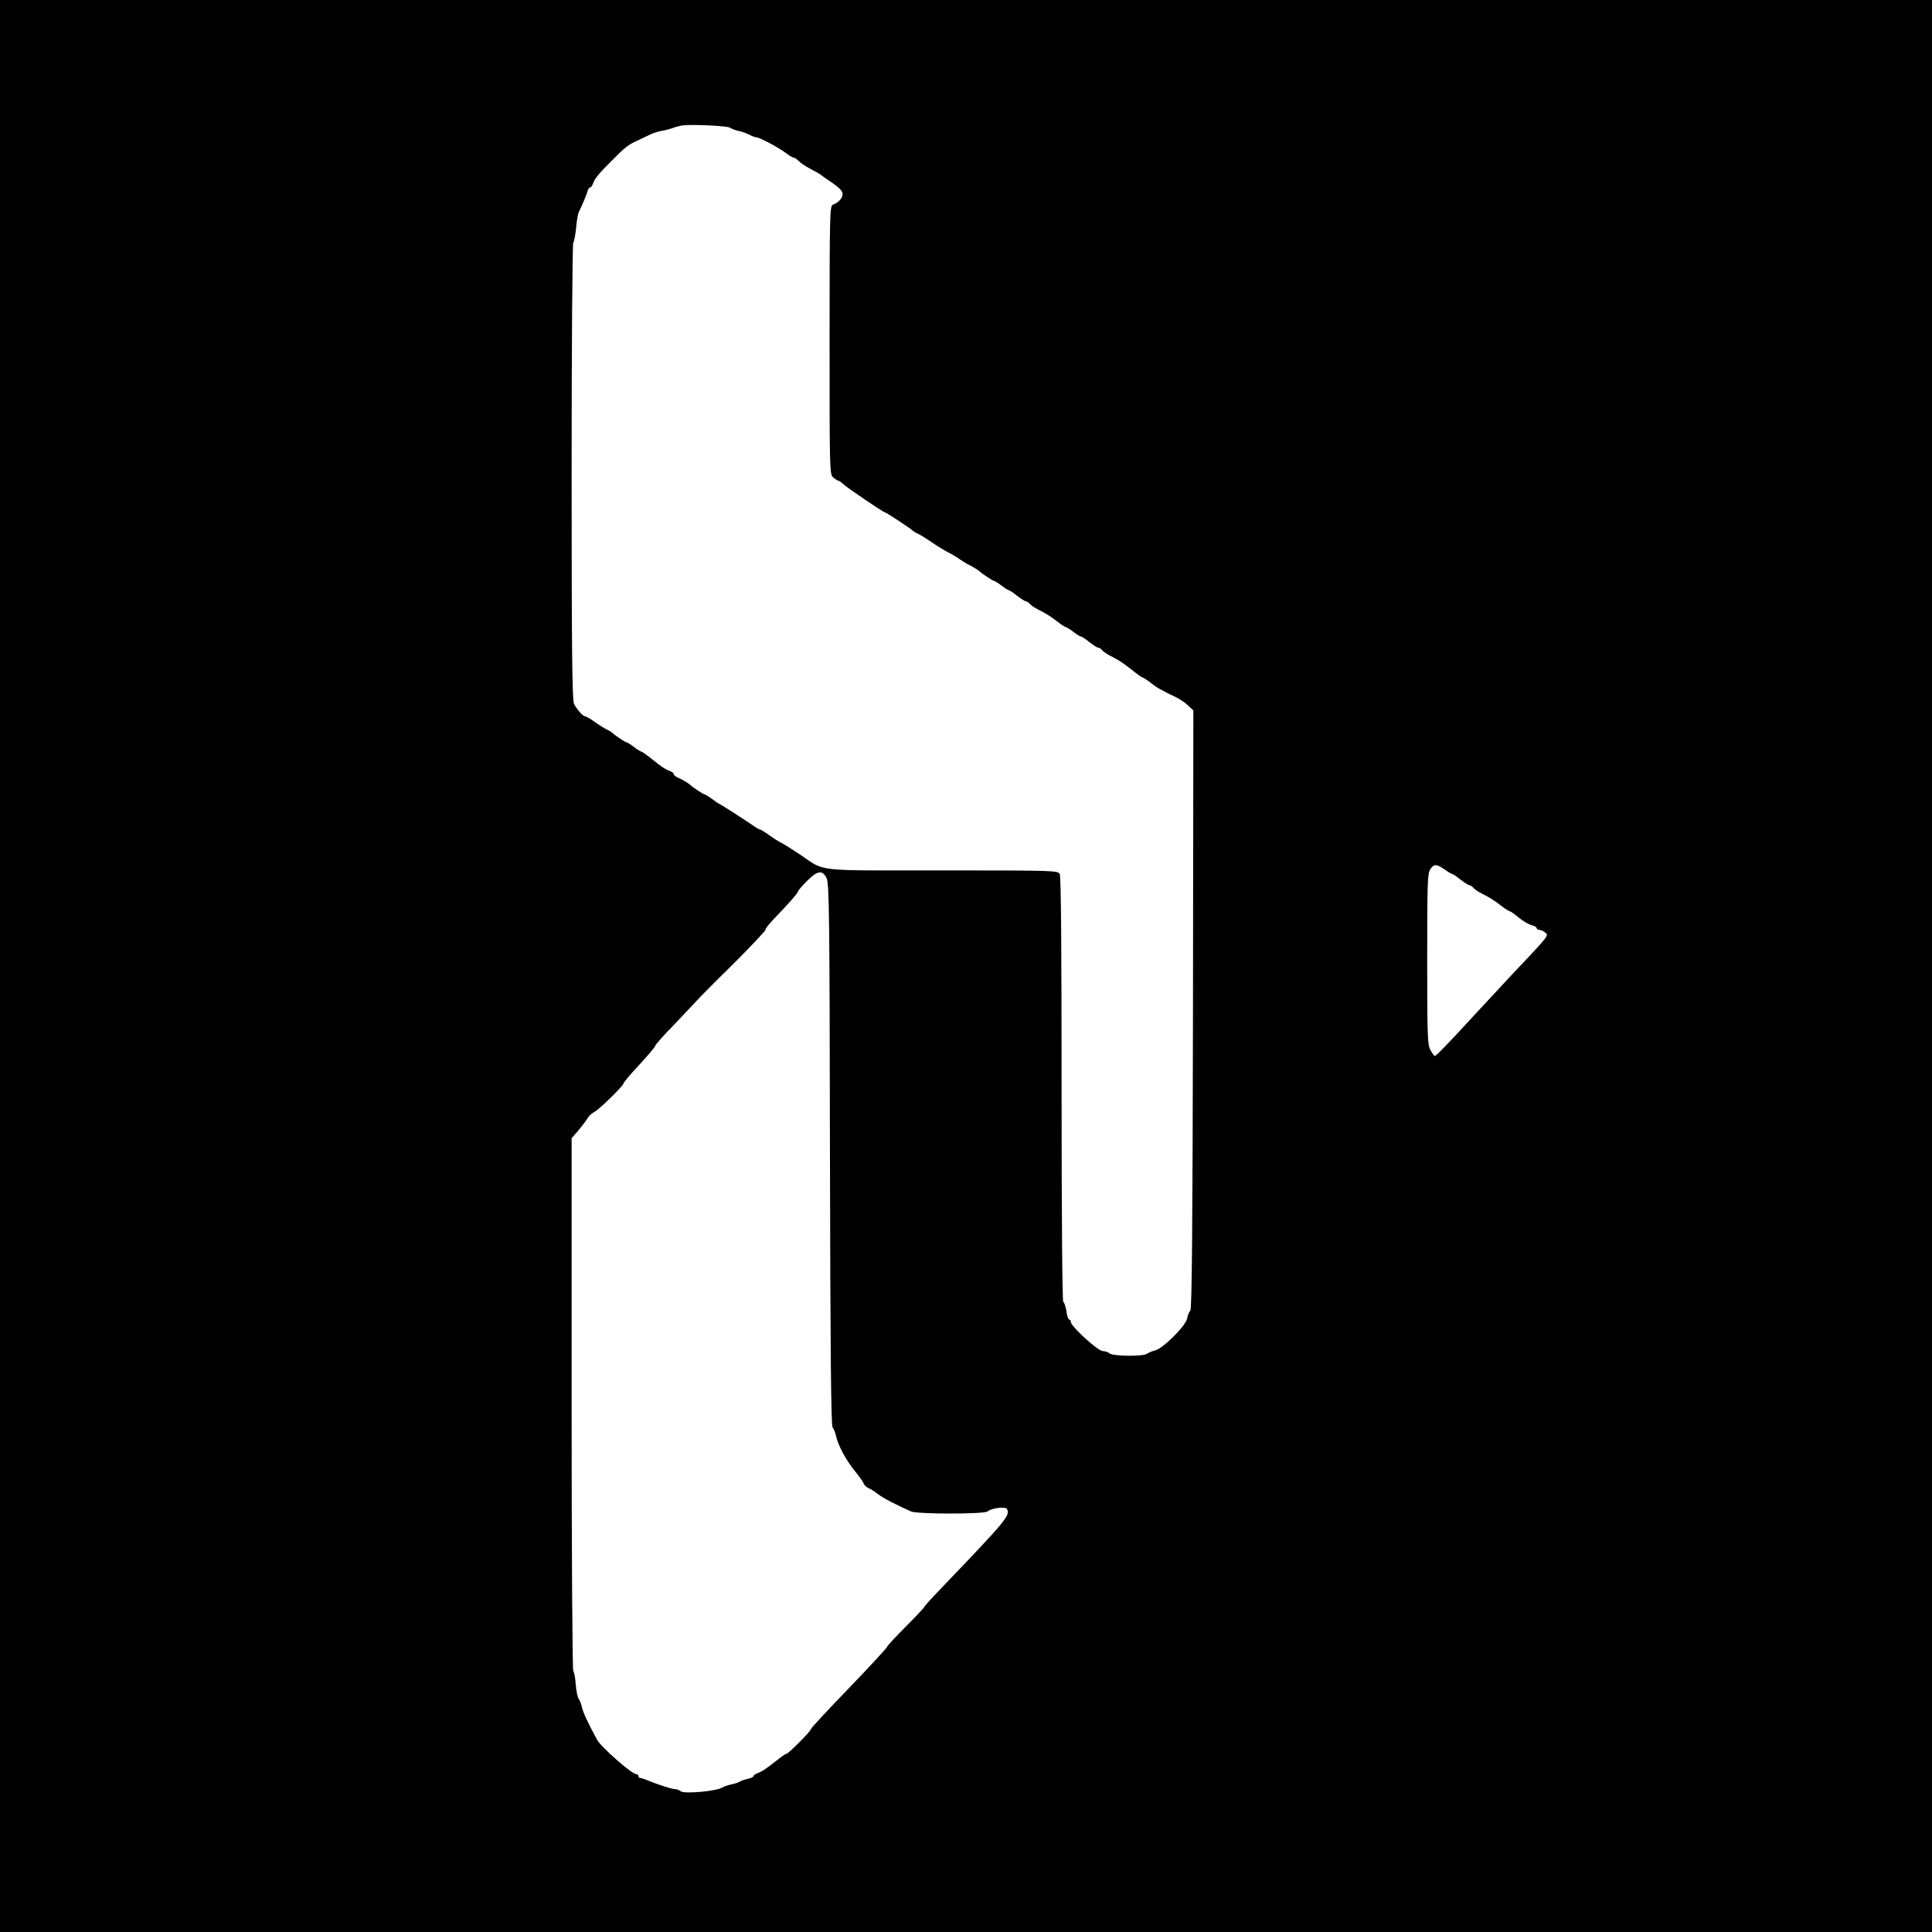 <?xml version="1.0" standalone="no"?>
<!DOCTYPE svg PUBLIC "-//W3C//DTD SVG 20010904//EN"
 "http://www.w3.org/TR/2001/REC-SVG-20010904/DTD/svg10.dtd">
<svg version="1.0" xmlns="http://www.w3.org/2000/svg"
 width="1041pt" height="1041pt" viewBox="0 0 1041 1041"
 preserveAspectRatio="xMidYMid meet">
<g transform="translate(0,1041) scale(0.1,-0.1)"
fill="#000000" stroke="none">
<path d="M0 5205 l0 -5205 5205 0 5205 0 0 5205 0 5205 -5205 0 -5205 0 0
-5205z m3933 4517 c7 -5 27 -13 45 -17 18 -4 45 -13 60 -21 15 -8 32 -14 38
-14 16 0 122 -56 159 -85 19 -14 38 -25 43 -25 5 0 16 -8 25 -17 9 -10 37 -29
64 -43 26 -14 50 -27 53 -30 3 -3 31 -23 63 -44 40 -28 57 -46 57 -61 0 -23
-22 -47 -52 -58 -17 -6 -18 -50 -18 -729 0 -713 0 -724 20 -741 11 -9 23 -17
27 -17 4 0 16 -8 27 -19 26 -23 215 -151 223 -151 7 0 145 -91 153 -101 3 -3
12 -8 20 -12 16 -7 39 -21 85 -52 39 -26 64 -41 95 -57 14 -7 39 -22 55 -34
17 -11 37 -24 45 -27 17 -8 52 -29 60 -37 12 -12 70 -50 76 -50 4 0 22 -11 40
-25 18 -14 36 -25 39 -25 4 0 24 -13 45 -30 21 -16 42 -30 48 -30 5 0 15 -6
21 -14 7 -8 26 -21 44 -30 44 -22 66 -36 108 -68 20 -16 40 -28 44 -28 3 0 21
-11 39 -25 18 -14 36 -25 41 -25 4 0 24 -13 45 -30 21 -16 42 -30 48 -30 5 0
15 -6 21 -14 7 -8 26 -21 44 -30 49 -25 68 -38 119 -78 26 -21 50 -38 53 -38
4 0 24 -13 44 -28 20 -16 43 -32 51 -35 8 -4 22 -11 30 -16 8 -5 31 -16 51
-25 20 -9 51 -29 68 -45 l31 -29 -2 -1610 c-2 -1181 -6 -1613 -14 -1623 -7 -8
-15 -28 -18 -45 -9 -40 -130 -160 -171 -170 -16 -4 -36 -12 -44 -18 -20 -16
-187 -14 -203 2 -6 6 -23 12 -36 12 -26 0 -172 133 -172 157 0 7 -4 13 -9 13
-5 0 -12 20 -15 45 -4 24 -11 47 -17 50 -5 4 -9 444 -9 1146 0 767 -3 1147
-10 1160 -10 18 -28 19 -633 19 -703 0 -626 -9 -767 86 -41 27 -82 53 -90 57
-24 12 -53 30 -87 55 -17 12 -34 22 -37 22 -4 0 -19 8 -34 19 -51 35 -177 116
-187 120 -5 2 -24 15 -41 28 -17 12 -34 23 -38 23 -6 0 -64 38 -76 50 -9 9
-44 30 -67 40 -13 5 -23 14 -23 19 0 5 -8 12 -17 15 -28 10 -55 28 -104 69
-26 20 -49 37 -53 37 -4 0 -22 11 -40 25 -18 14 -36 25 -40 25 -7 0 -66 40
-76 51 -3 3 -12 9 -20 13 -23 11 -52 29 -87 54 -17 12 -35 22 -40 22 -11 0
-43 35 -60 67 -10 18 -13 287 -13 1252 0 677 4 1232 9 1235 4 3 11 37 15 76 3
39 10 78 15 88 21 43 40 89 46 110 3 12 10 22 15 22 4 0 10 8 14 18 10 29 29
53 102 126 75 76 89 86 144 111 19 9 49 23 65 31 17 8 46 17 65 20 19 3 44 10
55 14 11 5 34 11 50 14 49 7 245 -2 258 -12z m3851 -3997 c20 -14 39 -25 43
-25 3 0 22 -13 43 -30 21 -16 42 -30 48 -30 5 0 15 -6 21 -14 7 -8 26 -21 44
-30 44 -22 66 -36 108 -68 20 -16 40 -28 44 -28 4 0 25 -15 48 -34 23 -19 54
-37 70 -41 15 -4 27 -11 27 -16 0 -5 6 -9 13 -9 7 0 22 -6 32 -14 22 -16 24
-14 -177 -226 -54 -58 -148 -159 -209 -225 -136 -148 -201 -215 -208 -215 -3
0 -14 14 -23 31 -16 28 -18 71 -18 490 0 406 2 463 16 484 20 31 32 31 78 0z
m-3330 -47 c14 -29 16 -207 18 -1489 2 -1067 6 -1460 14 -1470 7 -8 15 -29 19
-47 10 -49 55 -132 101 -188 22 -27 44 -57 47 -67 4 -9 15 -20 24 -24 10 -3
34 -18 53 -33 30 -23 94 -56 179 -94 34 -15 393 -15 412 0 21 18 96 28 104 14
21 -34 -2 -61 -350 -424 -52 -54 -95 -101 -95 -105 0 -3 -45 -51 -100 -106
-55 -55 -100 -104 -100 -108 0 -5 -92 -105 -205 -222 -113 -117 -205 -216
-205 -221 0 -11 -122 -134 -133 -134 -5 0 -29 -17 -55 -38 -55 -44 -81 -60
-104 -68 -10 -4 -18 -10 -18 -14 0 -5 -15 -12 -32 -15 -18 -4 -37 -11 -43 -15
-5 -4 -26 -11 -45 -15 -19 -4 -39 -11 -45 -15 -28 -21 -211 -38 -228 -21 -6 6
-20 11 -31 11 -19 1 -82 21 -149 48 -16 7 -33 12 -38 12 -5 0 -9 5 -9 10 0 6
-5 10 -11 10 -24 0 -190 146 -212 186 -52 96 -76 149 -82 177 -4 17 -12 38
-17 44 -6 7 -13 42 -16 78 -2 36 -9 68 -13 71 -5 3 -9 648 -9 1438 l0 1433 38
44 c20 24 42 53 48 64 6 11 21 25 34 32 27 13 160 143 160 156 0 5 38 50 85
100 47 51 85 96 85 101 0 6 48 60 108 121 59 62 112 118 119 126 6 8 92 95
192 193 99 99 178 183 176 187 -3 3 19 31 48 61 78 81 127 137 127 145 0 4 21
29 47 55 57 58 85 62 107 16z"/>
</g>
</svg>
